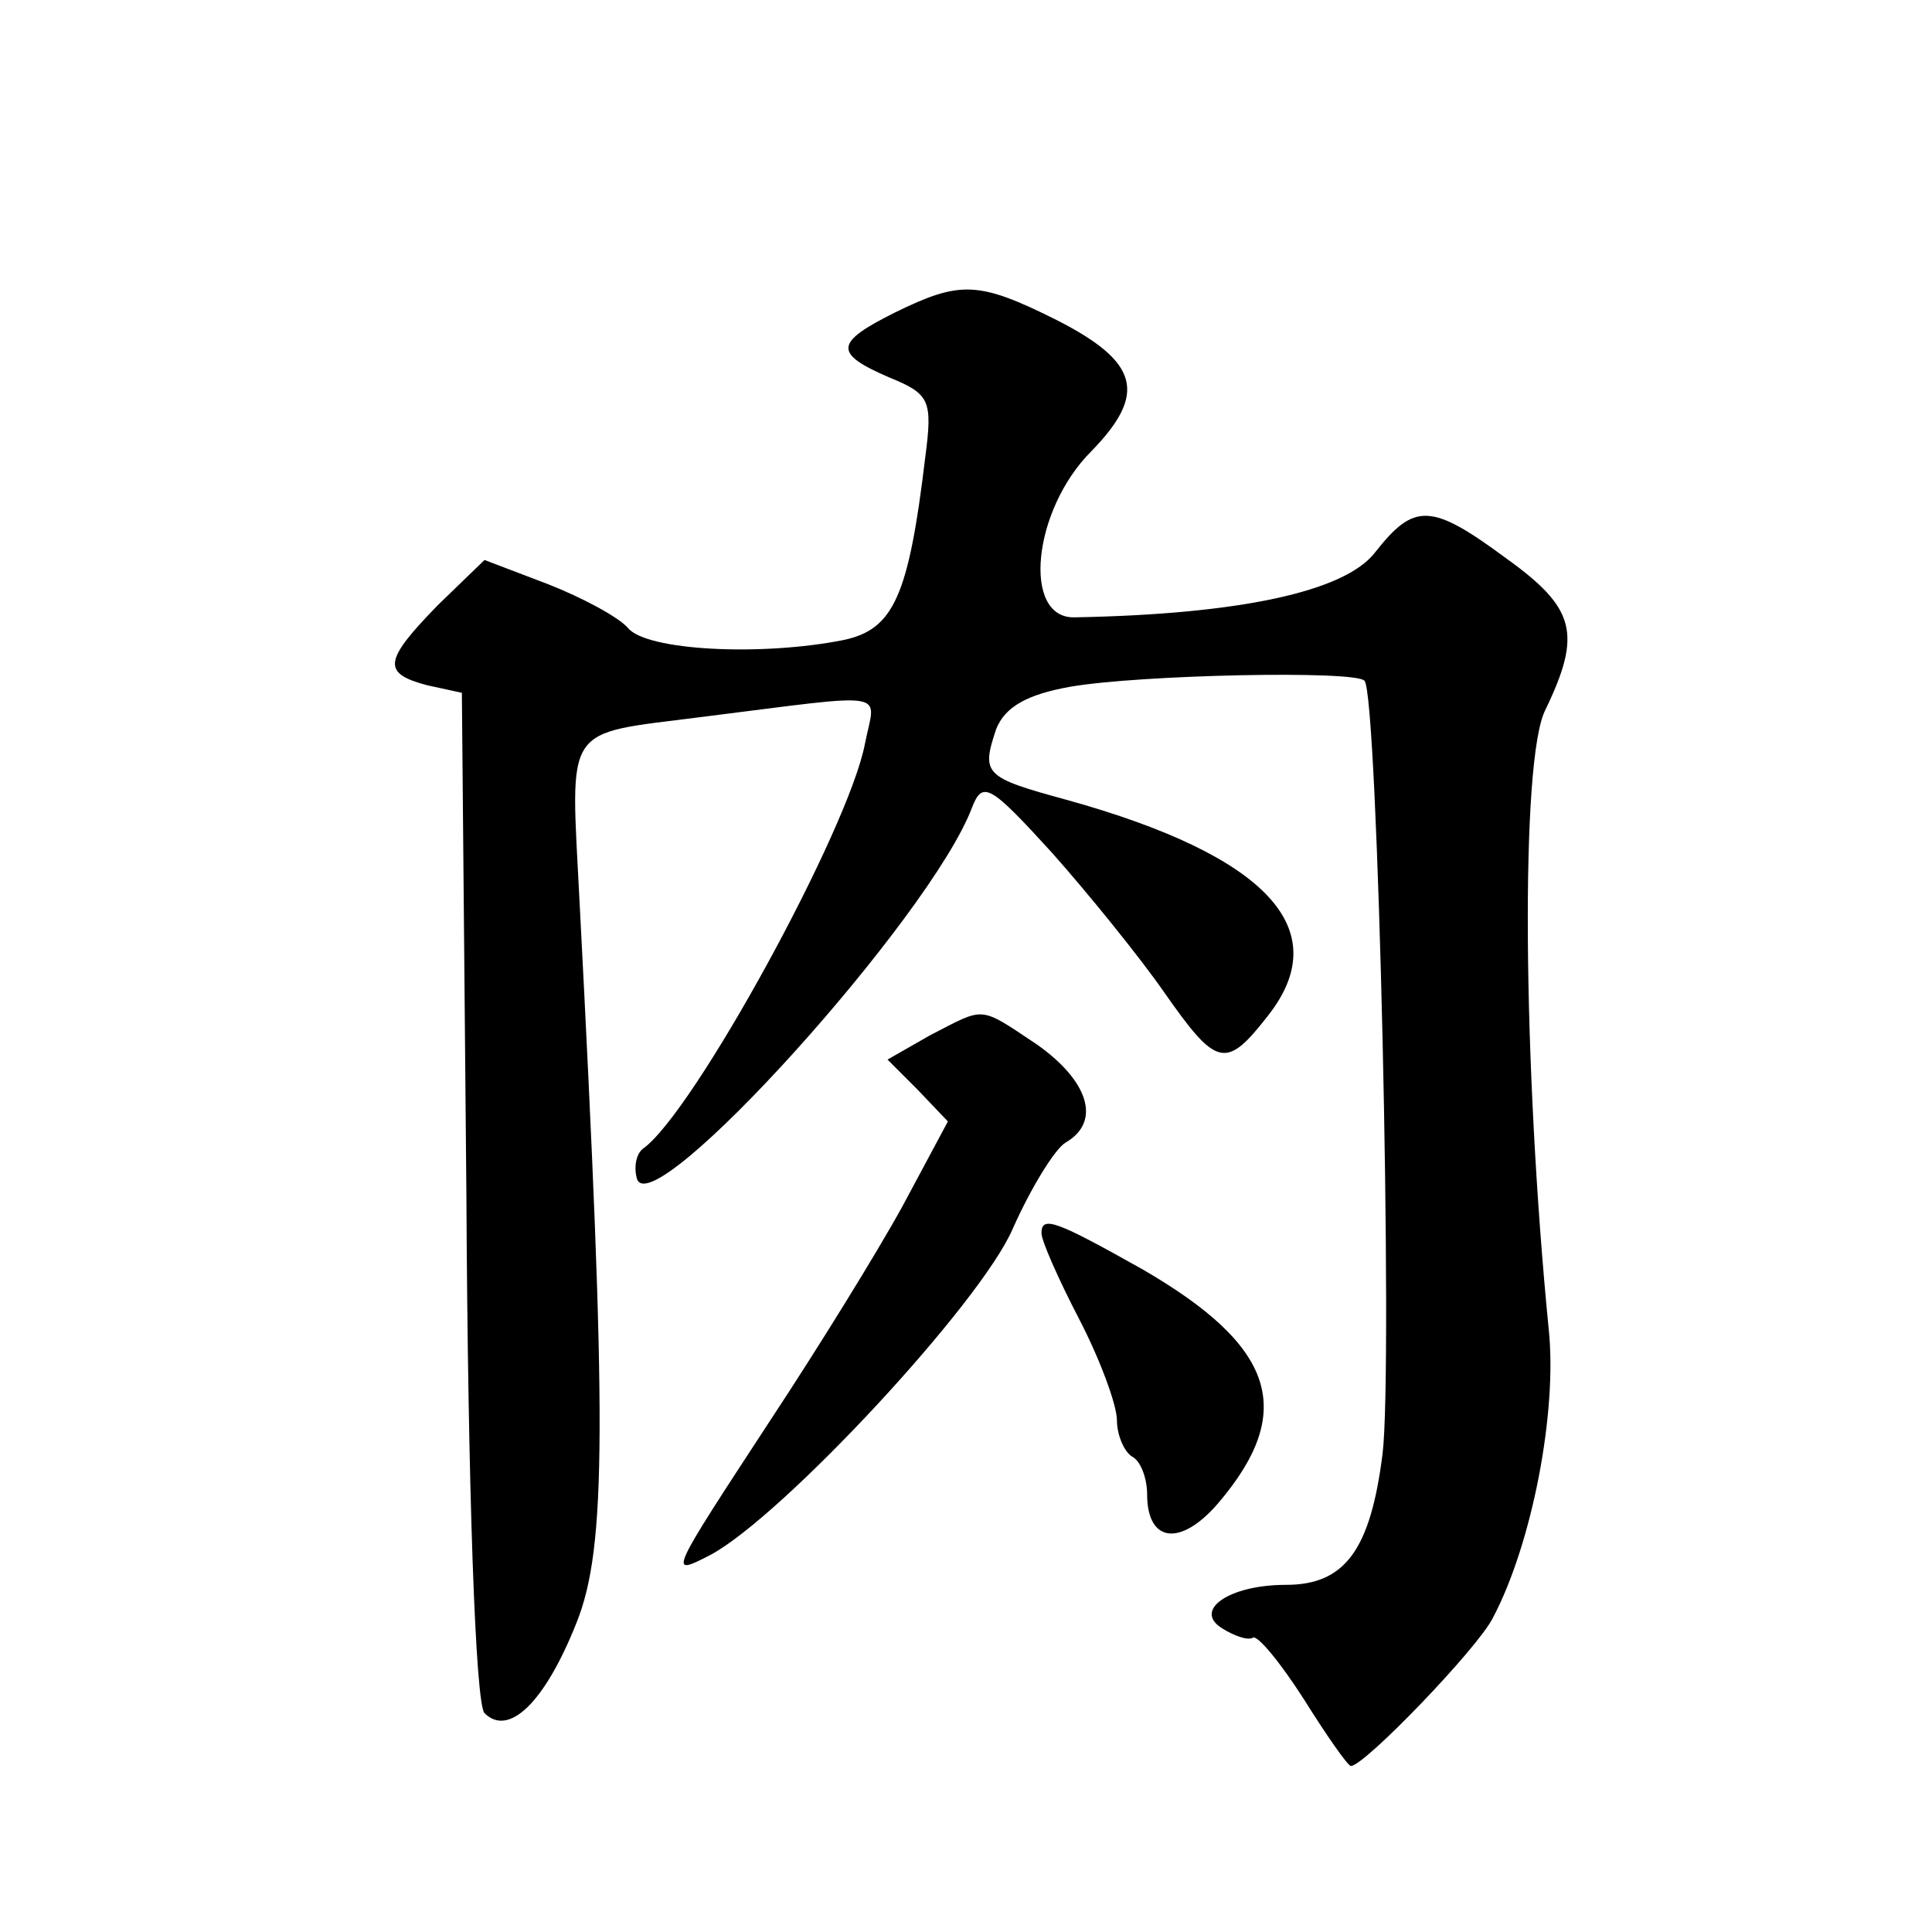 <?xml version="1.0" standalone="no"?>
<!DOCTYPE svg PUBLIC "-//W3C//DTD SVG 20010904//EN"
 "http://www.w3.org/TR/2001/REC-SVG-20010904/DTD/svg10.dtd">
<svg version="1.0" xmlns="http://www.w3.org/2000/svg"
 width="128pt" height="128pt" viewBox="0 0 128 128"
 preserveAspectRatio="xMidYMid meet">
<g transform="translate(0,128) scale(0.1,-0.1)"
fill="#0" stroke="none">
<path d="M593 1073 c-40 -20 -41 -27 -4 -43 27 -11 29 -15 24 -53 -11 -92 -21 -114
-54 -121 -55 -11 -131 -7 -143 8 -6 7 -30 20 -53 29 l-42 16 -31 -30 c-36 -37 -37
-45 -7 -53 l23 -5 3 -333 c1 -195 6 -337 12 -343 16 -16 40 7 61 60 20 50 20 132
2 477 -6 120 -12 111 81 123 128 16 115 18 108 -18 -11 -57 -114 -245 -147 -268
-5 -4 -6 -13 -4 -20 10 -31 195 174 222 246 7 18 12 15 53 -30 24 -27 58 -69 74
-92 35 -50 41 -52 69 -16 45 57 0 106 -133 143 -55 15 -57 17 -47 47 6 15 21 23
49 28 46 8 189 11 195 4 9 -9 19 -455 12 -512 -8 -64 -25 -87 -64 -87 -38 0 -62
-17 -42 -29 8 -5 17 -8 20 -6 3 2 18 -16 34 -41 15 -24 29 -44 31 -44 9 0 84 78
94 98 26 49 43 137 37 192 -17 173 -19 378 -2 410 24 50 20 67 -26 100 -50 37 -61
37 -87 4 -20 -26 -90 -41 -199 -43 -35 -1 -28 71 11 110 37 38 32 59 -23 87 -52
26 -64 26 -107 5z M616 594 l-28 -16 20 -20 20 -21 -30 -56 c-17 -31 -56 -94 -87
-141 -68 -104 -69 -105 -40 -90 48 26 179 167 200 216 12 27 28 53 35 57 24 14
15 41 -19 65 -39 26 -34 25 -71 6z M690 463 c0 -5 11 -30 25 -57 14 -27 25 -57
25 -67 0 -10 5 -21 10 -24 6 -3 10 -15 10 -25 0 -32 22 -35 47 -6 52 61 38 104
-50 155 -57 32 -67 36 -67 24z"/>
</g>
</svg>
